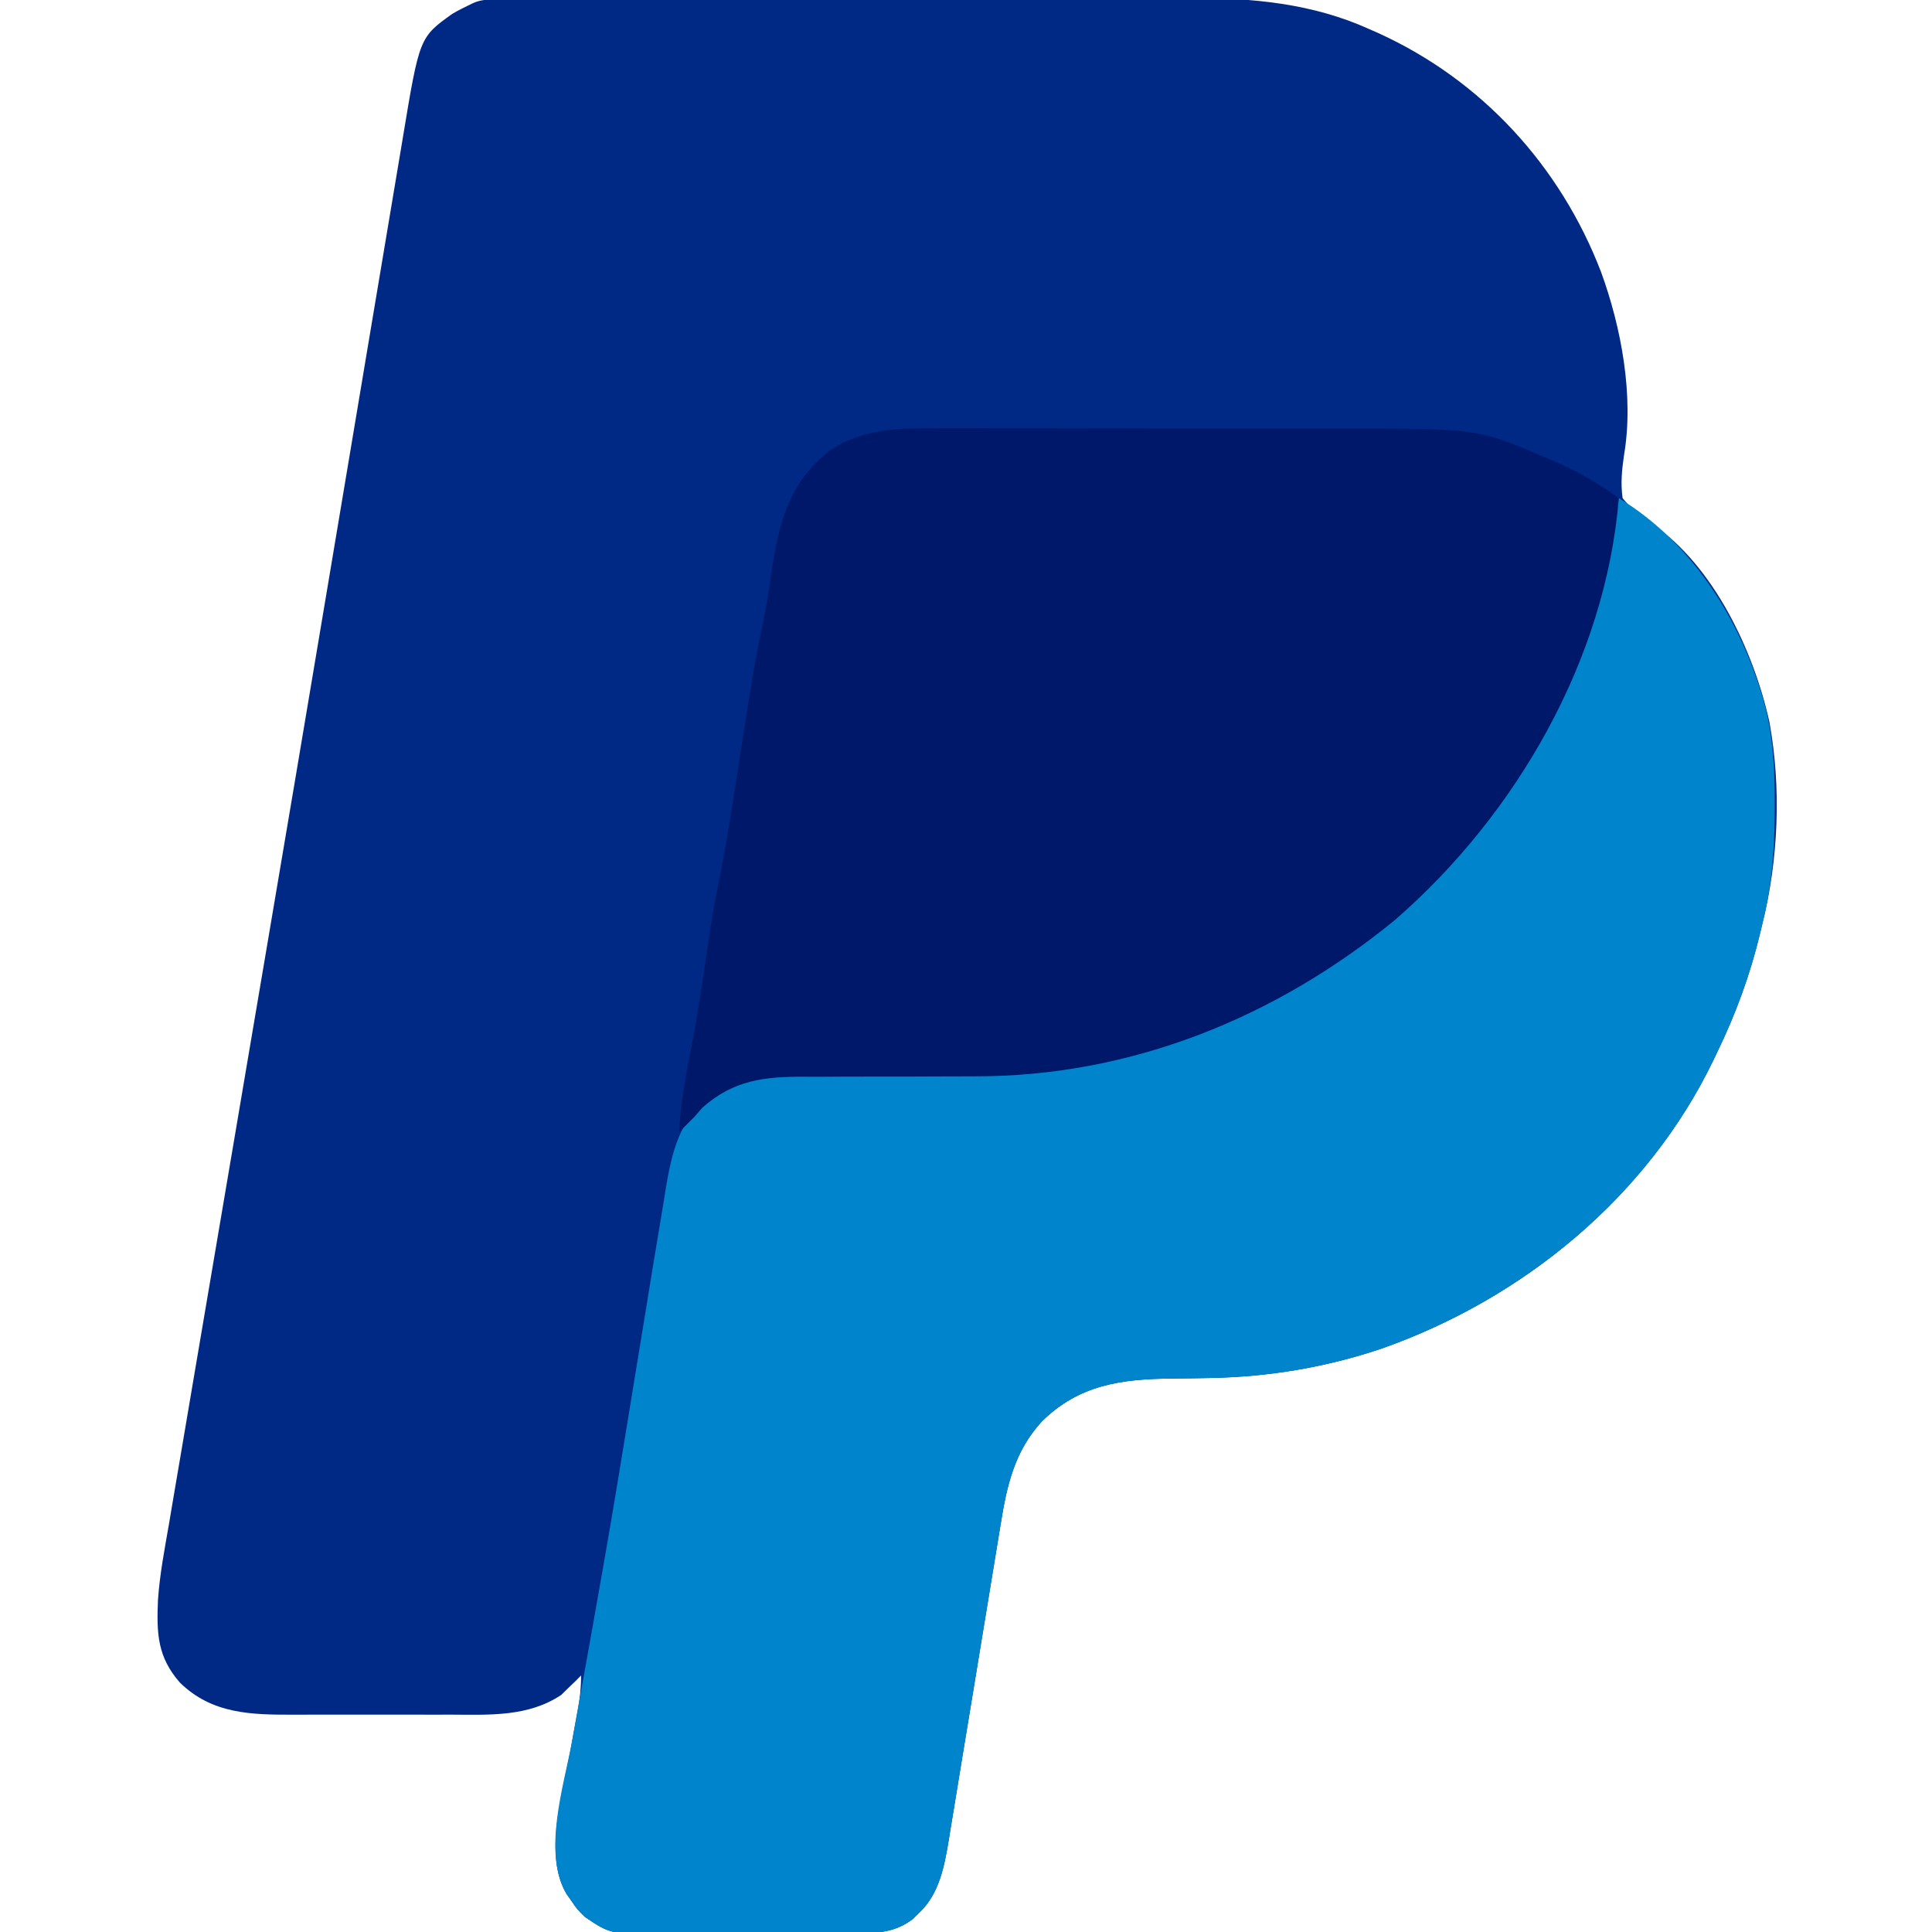 <svg xmlns="http://www.w3.org/2000/svg" width="512" height="512"><path d="M0 0 C0.834 -0.004 1.667 -0.007 2.526 -0.011 C5.336 -0.022 8.146 -0.026 10.956 -0.03 C12.965 -0.036 14.974 -0.043 16.983 -0.05 C23.601 -0.071 30.219 -0.081 36.837 -0.091 C39.118 -0.095 41.399 -0.099 43.68 -0.103 C54.41 -0.123 65.139 -0.137 75.869 -0.145 C88.226 -0.155 100.584 -0.181 112.941 -0.222 C122.505 -0.252 132.069 -0.267 141.633 -0.27 C147.337 -0.272 153.041 -0.281 158.746 -0.306 C164.128 -0.33 169.509 -0.334 174.891 -0.324 C176.852 -0.323 178.813 -0.329 180.774 -0.343 C196.91 -0.451 212.961 1.096 227.841 7.835 C229.012 8.349 229.012 8.349 230.207 8.875 C257.671 21.328 278.5 44.09 289.306 72.171 C294.696 86.91 298.085 105.099 295.412 120.764 C294.833 124.769 294.494 128.13 295.029 132.147 C297.388 135.126 299.849 136.922 302.982 139.061 C319.207 150.169 329.803 172.731 333.948 191.519 C337.12 208.886 336.347 228.035 332.029 245.147 C331.857 245.869 331.686 246.59 331.509 247.334 C328.828 258.492 325.038 268.833 320.029 279.147 C319.731 279.772 319.434 280.397 319.127 281.04 C301.673 317.297 268.674 344.354 231.021 357.589 C216.334 362.515 201.214 365.043 185.728 365.323 C184.42 365.347 183.113 365.371 181.765 365.395 C179.745 365.43 177.725 365.46 175.705 365.473 C162.172 365.58 150.91 367.127 141.052 376.921 C133.819 384.88 131.829 393.944 130.175 404.313 C130.014 405.287 129.852 406.261 129.686 407.264 C129.339 409.362 128.996 411.46 128.655 413.559 C128.115 416.886 127.565 420.211 127.014 423.536 C125.645 431.79 124.292 440.046 122.941 448.303 C121.796 455.292 120.644 462.281 119.484 469.268 C118.944 472.535 118.414 475.804 117.884 479.073 C117.55 481.085 117.217 483.098 116.882 485.11 C116.739 486.012 116.595 486.913 116.448 487.842 C115.281 494.768 113.951 502.012 108.654 507.022 C108.089 507.576 107.525 508.131 106.943 508.702 C102.526 512.037 98.412 512.404 92.979 512.438 C91.944 512.448 91.944 512.448 90.887 512.458 C88.615 512.477 86.344 512.481 84.072 512.483 C82.484 512.49 80.896 512.496 79.308 512.503 C75.982 512.515 72.656 512.519 69.329 512.518 C65.083 512.518 60.836 512.545 56.59 512.579 C53.31 512.602 50.03 512.606 46.75 512.605 C45.185 512.607 43.621 512.616 42.056 512.631 C26.869 512.768 26.869 512.768 20.029 508.147 C17.97 506.112 17.97 506.112 16.591 504.085 C16.118 503.413 15.645 502.741 15.158 502.05 C9.158 491.939 13.995 475.9 16.029 465.022 C16.46 462.661 16.888 460.3 17.313 457.938 C17.575 456.484 17.842 455.03 18.114 453.578 C18.707 450.344 19.029 447.453 19.029 444.147 C18.337 444.853 18.337 444.853 17.63 445.573 C16.652 446.507 16.652 446.507 15.654 447.46 C14.714 448.382 14.714 448.382 13.755 449.323 C5.036 455.157 -5.257 454.592 -15.346 454.546 C-16.922 454.548 -18.498 454.551 -20.074 454.554 C-23.362 454.559 -26.65 454.552 -29.938 454.538 C-34.127 454.521 -38.316 454.531 -42.505 454.549 C-45.755 454.56 -49.005 454.556 -52.255 454.549 C-53.798 454.547 -55.342 454.549 -56.885 454.556 C-68.312 454.597 -78.718 454.427 -87.276 446.077 C-93.244 439.284 -93.481 433.093 -93.111 424.214 C-92.647 417.361 -91.33 410.592 -90.158 403.833 C-89.852 402.018 -89.547 400.202 -89.243 398.387 C-88.413 393.442 -87.567 388.5 -86.72 383.558 C-85.81 378.24 -84.914 372.919 -84.017 367.599 C-82.469 358.437 -80.914 349.276 -79.352 340.116 C-77.104 326.931 -74.868 313.743 -72.636 300.555 C-71.604 294.458 -70.571 288.36 -69.539 282.263 C-69.333 281.048 -69.127 279.832 -68.915 278.58 C-67.444 269.898 -65.971 261.217 -64.497 252.535 C-59.26 221.693 -54.055 190.845 -48.886 159.991 C-47.797 153.489 -46.707 146.986 -45.616 140.484 C-45.261 138.367 -44.906 136.25 -44.551 134.133 C-44.027 131.006 -43.502 127.88 -42.978 124.754 C-41.114 113.64 -39.252 102.526 -37.394 91.411 C-35.968 82.882 -34.538 74.354 -33.104 65.826 C-32.377 61.508 -31.653 57.191 -30.934 52.872 C-30.278 48.934 -29.617 44.997 -28.951 41.061 C-28.713 39.645 -28.477 38.23 -28.243 36.814 C-23.812 10.05 -23.812 10.05 -15.096 3.803 C-13.434 2.834 -11.705 1.981 -9.971 1.147 C-6.825 -0.426 -3.455 -0.001 0 0 Z " fill="#002986" transform="translate(134.971,-0.147)"></path><path d="M0 0 C20.133 12.186 33.113 33.639 39 56 C40.968 64.387 41.352 72.53 41.312 81.125 C41.308 82.407 41.303 83.688 41.298 85.009 C41.179 94.662 40.359 103.653 38 113 C37.828 113.722 37.657 114.443 37.48 115.187 C34.799 126.345 31.009 136.685 26 147 C25.703 147.625 25.405 148.249 25.099 148.893 C7.645 185.15 -25.355 212.207 -63.008 225.441 C-77.695 230.368 -92.815 232.896 -108.301 233.176 C-109.609 233.2 -110.916 233.223 -112.264 233.248 C-114.284 233.283 -116.304 233.312 -118.324 233.326 C-131.857 233.433 -143.119 234.979 -152.977 244.773 C-160.21 252.733 -162.2 261.797 -163.854 272.166 C-164.015 273.14 -164.176 274.113 -164.343 275.116 C-164.69 277.214 -165.033 279.313 -165.374 281.412 C-165.914 284.739 -166.463 288.064 -167.015 291.389 C-168.383 299.643 -169.736 307.899 -171.088 316.156 C-172.233 323.145 -173.385 330.134 -174.545 337.121 C-175.085 340.388 -175.615 343.657 -176.145 346.925 C-176.478 348.938 -176.812 350.951 -177.146 352.963 C-177.29 353.865 -177.433 354.766 -177.581 355.695 C-178.748 362.621 -180.077 369.865 -185.375 374.875 C-185.94 375.429 -186.504 375.984 -187.086 376.555 C-191.503 379.89 -195.617 380.257 -201.05 380.291 C-201.74 380.297 -202.43 380.304 -203.141 380.311 C-205.413 380.33 -207.685 380.334 -209.957 380.336 C-211.545 380.342 -213.133 380.349 -214.721 380.356 C-218.047 380.368 -221.373 380.372 -224.699 380.371 C-228.946 380.37 -233.192 380.398 -237.439 380.432 C-240.719 380.454 -243.999 380.458 -247.279 380.457 C-248.843 380.46 -250.408 380.469 -251.973 380.484 C-267.16 380.621 -267.16 380.621 -274 376 C-276.059 373.965 -276.059 373.965 -277.438 371.938 C-277.911 371.266 -278.384 370.594 -278.871 369.902 C-285.316 359.042 -279.573 341.205 -277.438 329.625 C-277.068 327.57 -276.7 325.516 -276.334 323.461 C-275.587 319.287 -274.835 315.114 -274.077 310.942 C-272.542 302.487 -271.048 294.026 -269.562 285.562 C-269.424 284.775 -269.285 283.987 -269.142 283.176 C-266.672 269.14 -264.364 255.08 -262.081 241.013 C-260.756 232.859 -259.416 224.708 -258.076 216.557 C-257.383 212.34 -256.695 208.123 -256.014 203.904 C-255.273 199.327 -254.512 194.753 -253.732 190.182 C-253.457 188.547 -253.189 186.912 -252.929 185.275 C-251.369 175.486 -249.732 165.727 -241.663 159.073 C-235.544 154.749 -230.43 152.757 -222.877 152.713 C-222.179 152.706 -221.481 152.699 -220.761 152.692 C-219.249 152.679 -217.737 152.67 -216.225 152.664 C-213.818 152.656 -211.411 152.636 -209.004 152.612 C-203.877 152.564 -198.751 152.531 -193.625 152.5 C-187.713 152.464 -181.802 152.422 -175.89 152.364 C-173.544 152.344 -171.199 152.336 -168.854 152.328 C-156.272 152.239 -143.932 151.171 -131.75 147.812 C-130.963 147.599 -130.175 147.385 -129.364 147.165 C-102.693 139.703 -78.688 127.453 -58 109 C-57.276 108.397 -56.551 107.793 -55.805 107.172 C-26.328 82.588 -9.332 45.983 -2 9 C-1.61 7.207 -1.215 5.415 -0.812 3.625 C-0.544 2.429 -0.276 1.232 0 0 Z " fill="#0084CB" transform="translate(429,132)"></path><path d="M0 0 C1.432 -0.004 2.864 -0.009 4.296 -0.016 C8.156 -0.03 12.016 -0.019 15.876 -0.003 C19.941 0.011 24.007 0.005 28.072 0.001 C34.902 -0.001 41.733 0.012 48.563 0.035 C56.418 0.062 64.272 0.064 72.126 0.052 C79.726 0.041 87.327 0.047 94.928 0.061 C98.14 0.067 101.352 0.067 104.565 0.062 C143.926 0.019 143.926 0.019 160.81 7.252 C162.062 7.768 162.062 7.768 163.338 8.295 C169.835 11.054 175.732 14.316 181.435 18.502 C177.971 61.26 154.254 102.352 122.162 130.267 C90.316 156.364 51.811 171.873 10.45 171.746 C8.064 171.74 5.679 171.749 3.293 171.763 C-3.477 171.799 -10.248 171.818 -17.018 171.807 C-21.192 171.801 -25.365 171.82 -29.539 171.853 C-31.113 171.861 -32.687 171.86 -34.262 171.849 C-44.893 171.779 -53.185 172.707 -61.44 180.064 C-62.492 181.271 -62.492 181.271 -63.565 182.502 C-64.898 183.835 -66.232 185.168 -67.565 186.502 C-67.239 179.541 -66.109 172.82 -64.752 166.002 C-62.863 156.494 -61.381 146.956 -60.048 137.355 C-59.258 131.775 -58.341 126.262 -57.194 120.744 C-54.936 109.729 -53.301 98.608 -51.565 87.502 C-47.63 62.329 -47.63 62.329 -45.186 50.578 C-44.323 46.302 -43.686 42.006 -43.065 37.689 C-41.073 24.763 -38.432 14.357 -27.671 5.913 C-19.158 0.209 -9.93 -0.073 0 0 Z " fill="#00186A" transform="translate(247.565,113.498)"></path></svg>
